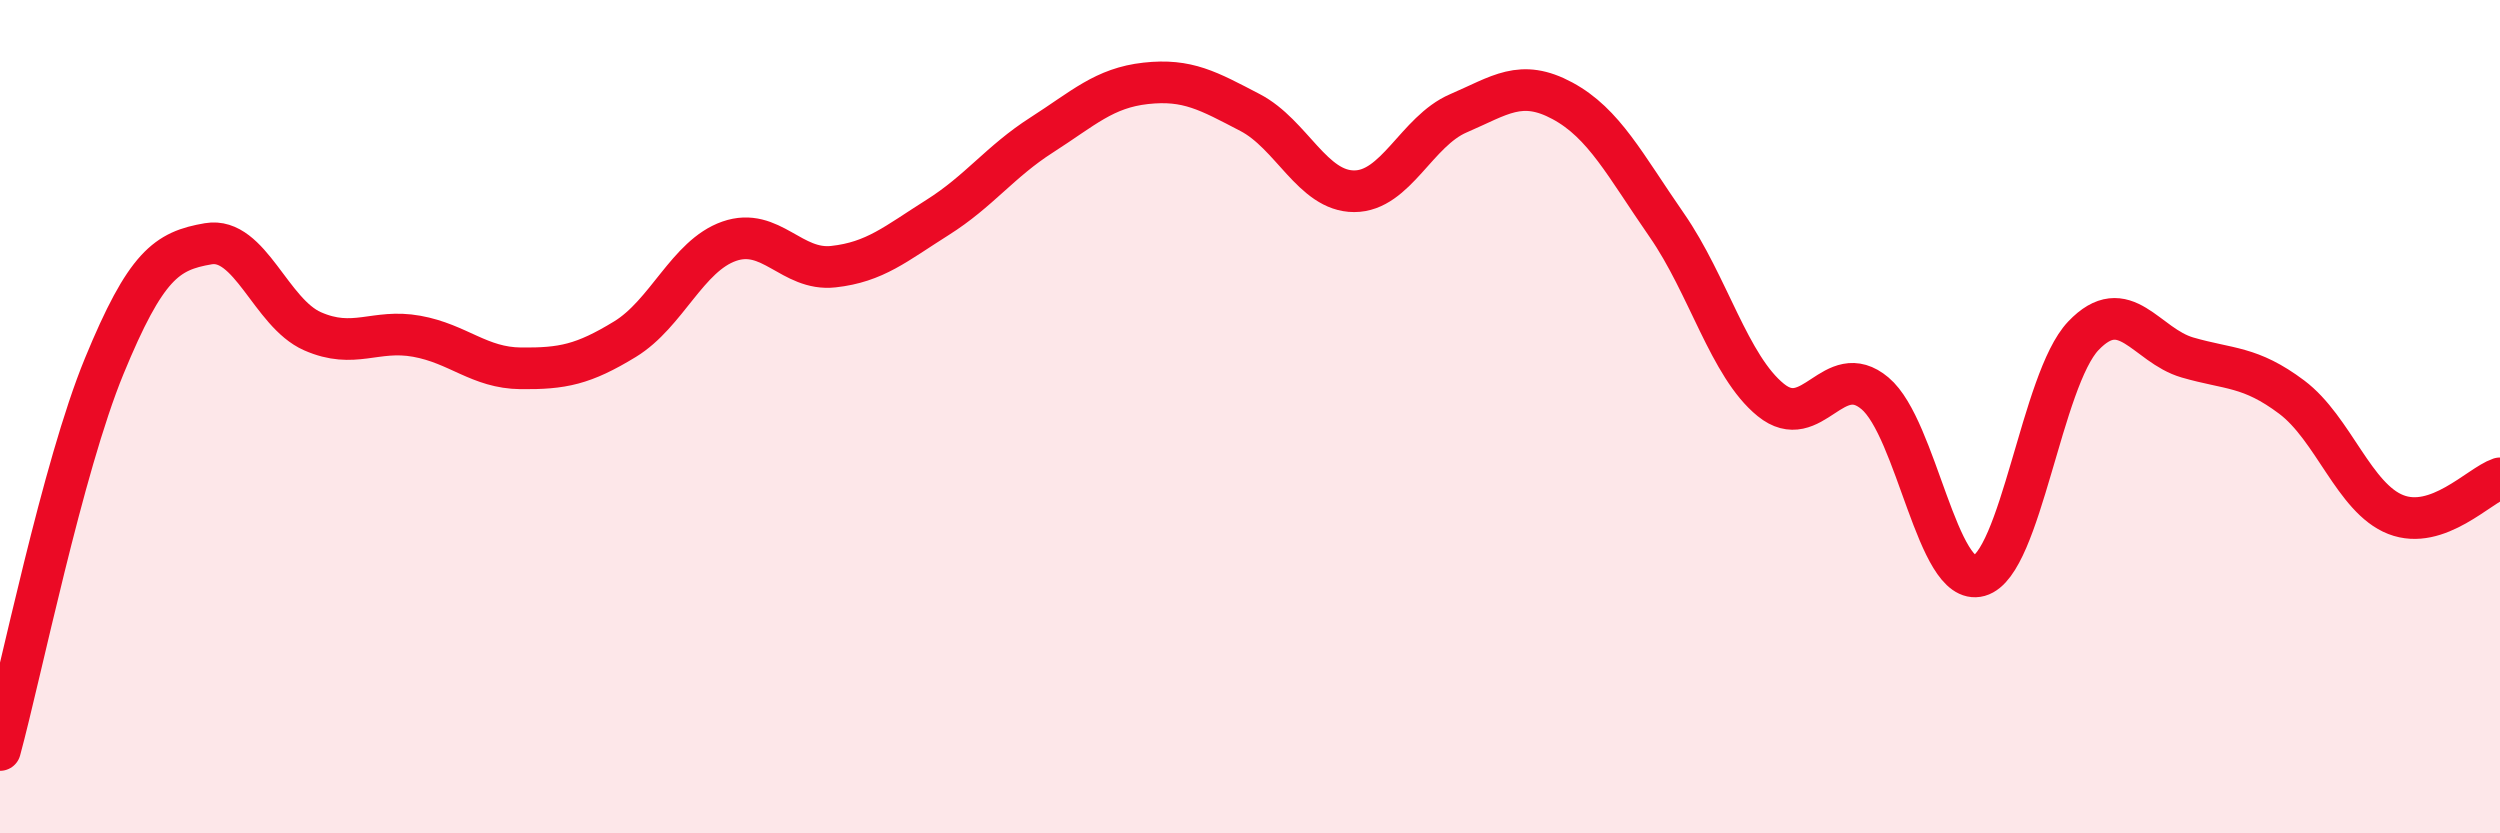 
    <svg width="60" height="20" viewBox="0 0 60 20" xmlns="http://www.w3.org/2000/svg">
      <path
        d="M 0,18 C 0.5,16.16 1.5,11.22 2.5,8.79 C 3.5,6.36 4,6.02 5,5.85 C 6,5.68 6.5,7.51 7.5,7.95 C 8.5,8.39 9,7.89 10,8.07 C 11,8.25 11.5,8.83 12.5,8.84 C 13.5,8.85 14,8.75 15,8.14 C 16,7.53 16.5,6.14 17.5,5.79 C 18.5,5.44 19,6.51 20,6.4 C 21,6.29 21.5,5.85 22.5,5.22 C 23.5,4.59 24,3.88 25,3.24 C 26,2.6 26.5,2.11 27.5,2 C 28.5,1.89 29,2.18 30,2.7 C 31,3.22 31.5,4.59 32.5,4.59 C 33.5,4.59 34,3.15 35,2.72 C 36,2.29 36.5,1.88 37.5,2.42 C 38.5,2.96 39,3.96 40,5.4 C 41,6.84 41.5,8.79 42.5,9.6 C 43.5,10.41 44,8.6 45,9.44 C 46,10.28 46.5,14.1 47.5,13.82 C 48.5,13.54 49,9.11 50,8.06 C 51,7.01 51.5,8.29 52.5,8.58 C 53.5,8.87 54,8.78 55,9.53 C 56,10.28 56.5,11.96 57.5,12.35 C 58.5,12.74 59.5,11.65 60,11.48L60 20L0 20Z"
        fill="#EB0A25"
        opacity="0.1"
        stroke-linecap="round"
        stroke-linejoin="round"
      />
      <path
        d="M 0,18 C 0.5,16.16 1.5,11.22 2.5,8.79 C 3.5,6.36 4,6.02 5,5.85 C 6,5.68 6.5,7.51 7.5,7.95 C 8.5,8.39 9,7.89 10,8.07 C 11,8.25 11.5,8.83 12.5,8.84 C 13.5,8.85 14,8.75 15,8.14 C 16,7.53 16.5,6.14 17.5,5.79 C 18.5,5.44 19,6.51 20,6.4 C 21,6.29 21.5,5.85 22.5,5.22 C 23.5,4.59 24,3.88 25,3.24 C 26,2.6 26.5,2.11 27.5,2 C 28.5,1.89 29,2.18 30,2.7 C 31,3.22 31.5,4.59 32.5,4.59 C 33.5,4.59 34,3.15 35,2.72 C 36,2.29 36.5,1.88 37.5,2.42 C 38.5,2.96 39,3.96 40,5.4 C 41,6.84 41.5,8.79 42.5,9.6 C 43.5,10.41 44,8.6 45,9.44 C 46,10.28 46.5,14.1 47.5,13.82 C 48.5,13.54 49,9.11 50,8.06 C 51,7.01 51.5,8.29 52.5,8.58 C 53.5,8.87 54,8.78 55,9.53 C 56,10.28 56.5,11.96 57.5,12.35 C 58.5,12.74 59.5,11.65 60,11.48"
        stroke="#EB0A25"
        stroke-width="1"
        fill="none"
        stroke-linecap="round"
        stroke-linejoin="round"
      />
    </svg>
  